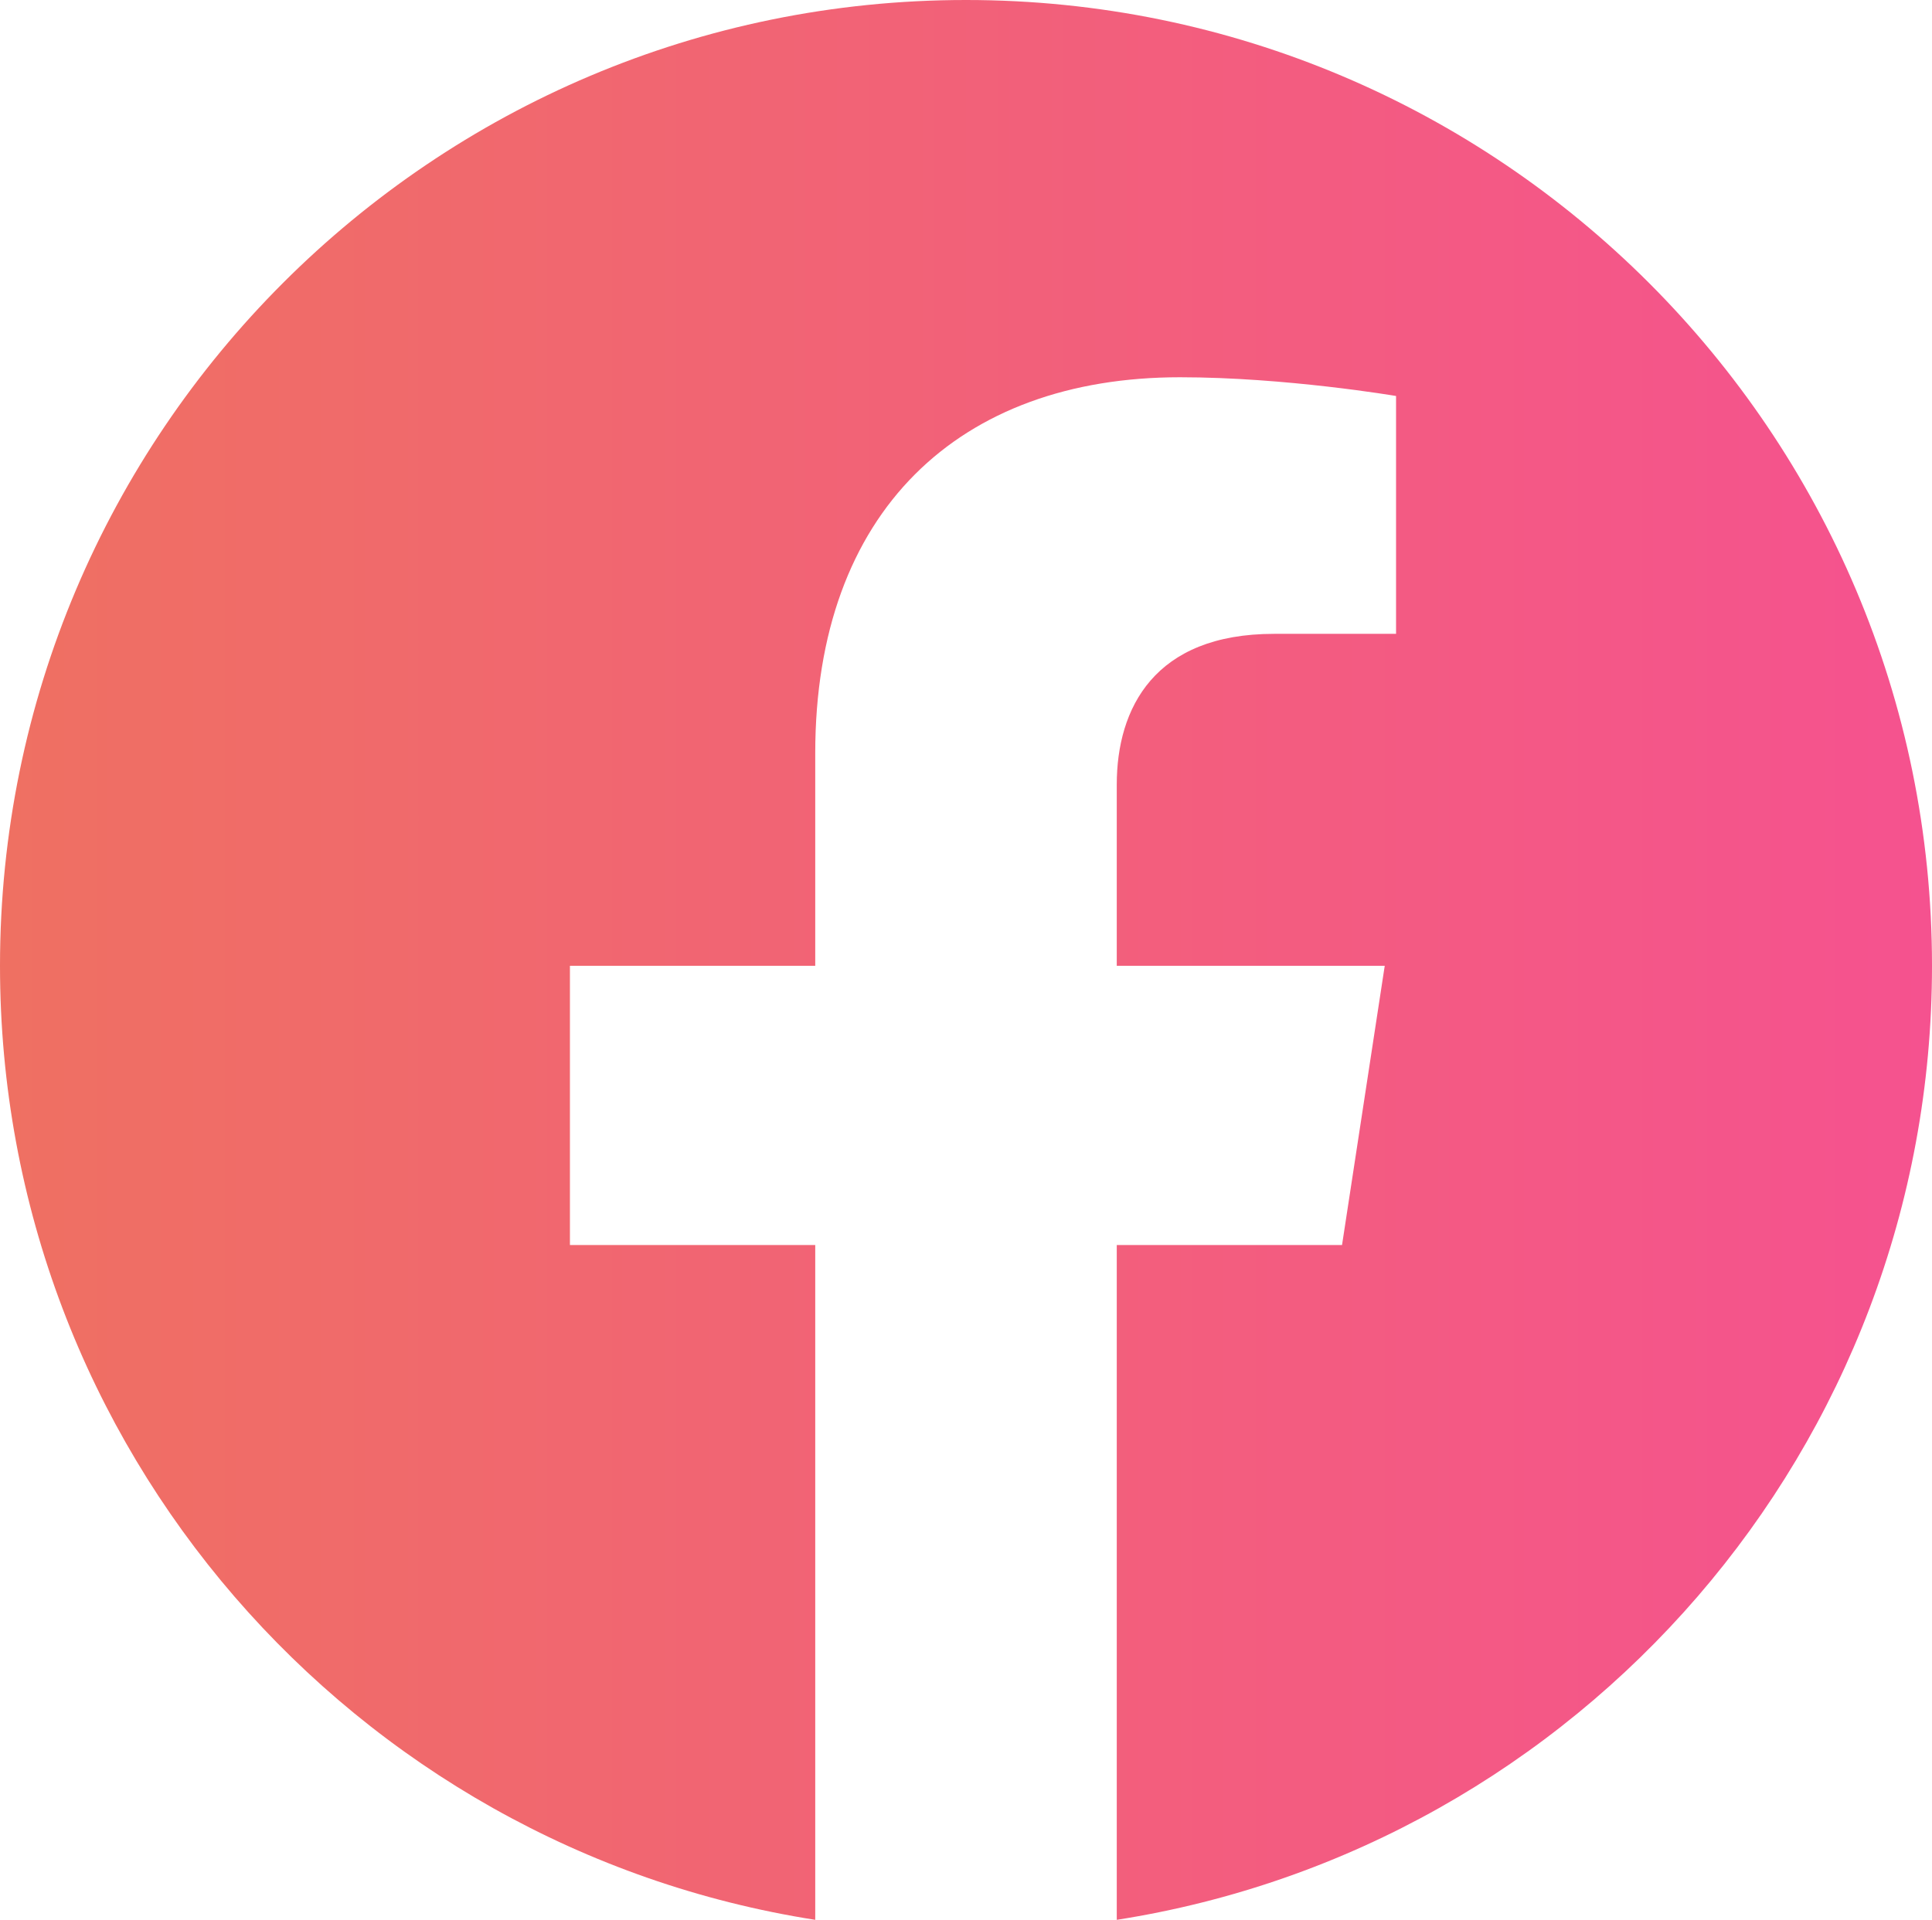 <?xml version="1.0" encoding="utf-8"?>
<!-- Generator: Adobe Illustrator 23.0.3, SVG Export Plug-In . SVG Version: 6.00 Build 0)  -->
<svg version="1.1" id="Capa_1" xmlns="http://www.w3.org/2000/svg" xmlns:xlink="http://www.w3.org/1999/xlink" x="0px" y="0px"
	 viewBox="0 0 44.34 44.07" style="enable-background:new 0 0 44.34 44.07;" xml:space="preserve">
<style type="text/css">
	.st0{fill:url(#SVGID_1_);}
</style>
<linearGradient id="SVGID_1_" gradientUnits="userSpaceOnUse" x1="0" y1="22.035" x2="44.339" y2="22.035">
	<stop  offset="3.785202e-07" style="stop-color:#EF7062"/>
	<stop  offset="1" style="stop-color:#F5528F"/>
</linearGradient>
<path class="st0" d="M22.17,0C9.93,0,0,9.93,0,22.17c0,11.07,8.11,20.24,18.71,21.9V28.58h-5.63v-6.41h5.63v-4.88
	c0-5.56,3.31-8.63,8.37-8.63c2.43,0,4.96,0.43,4.96,0.43v5.46h-2.8c-2.75,0-3.61,1.71-3.61,3.46v4.16h6.15l-0.98,6.41h-5.17v15.49
	c10.6-1.66,18.71-10.83,18.71-21.9C44.34,9.93,34.41,0,22.17,0z"/>
</svg>
